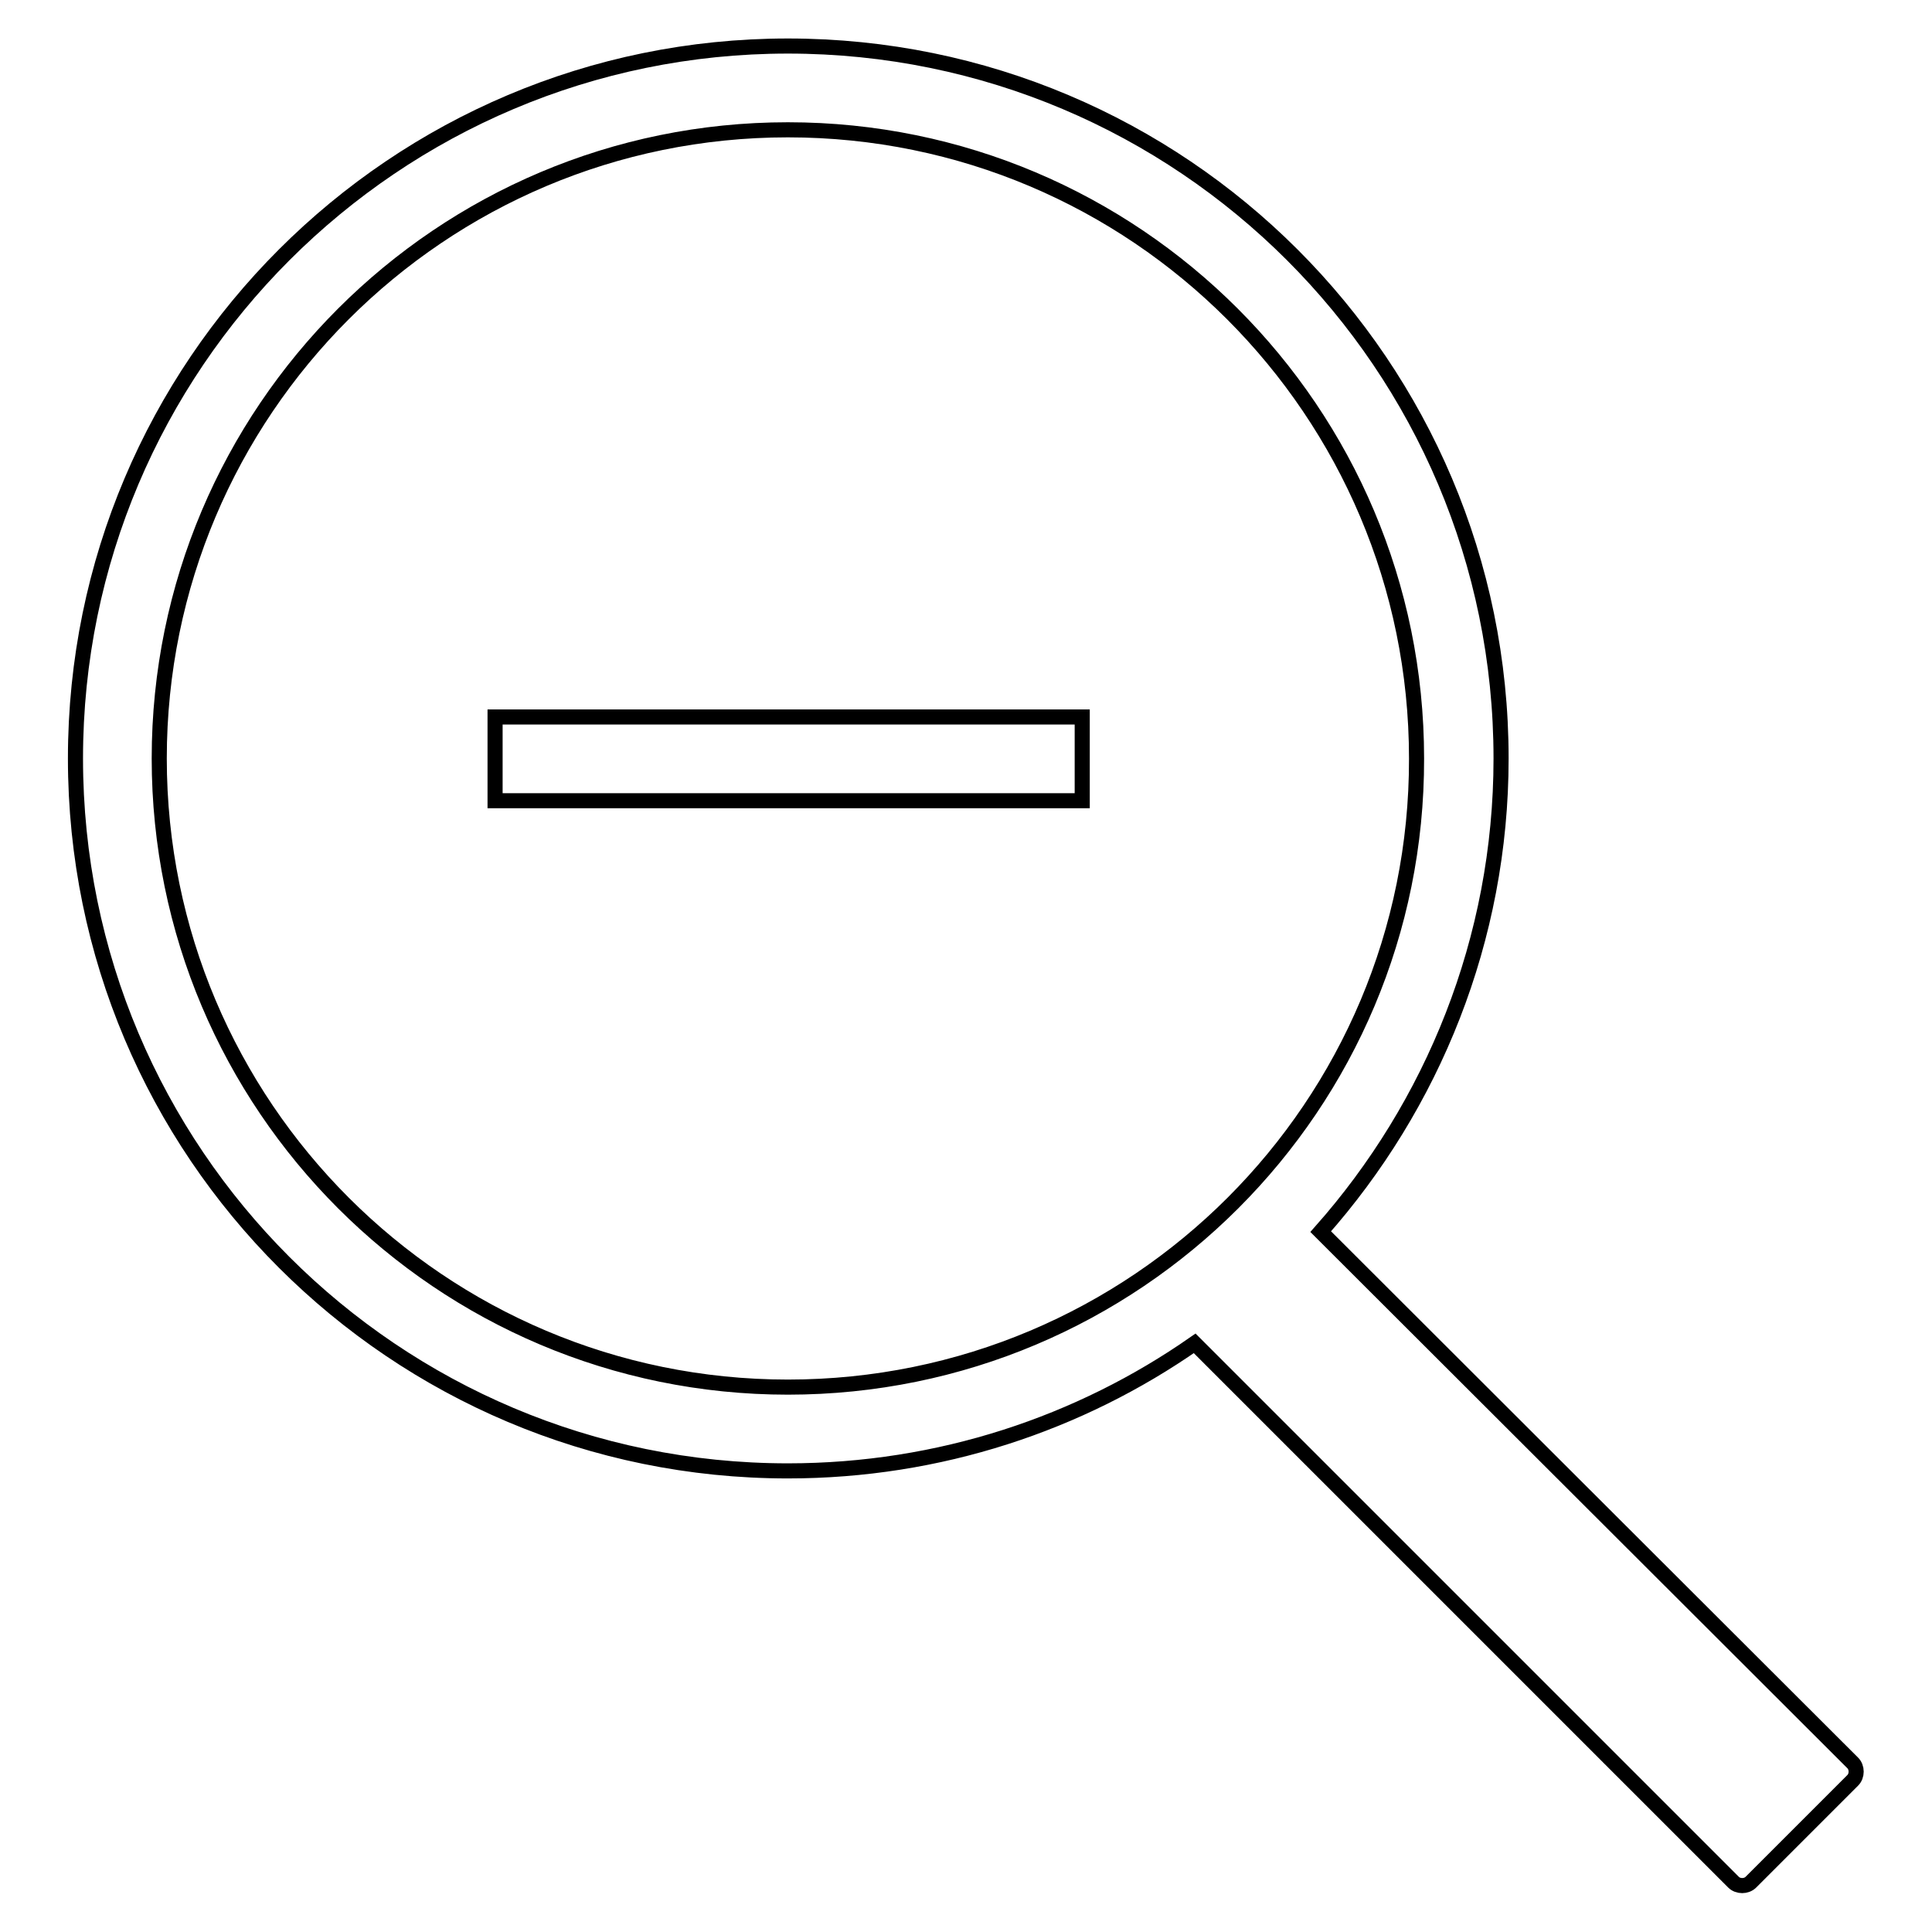 <?xml version="1.0" encoding="utf-8"?>
<!-- Svg Vector Icons : http://www.onlinewebfonts.com/icon -->
<!DOCTYPE svg PUBLIC "-//W3C//DTD SVG 1.1//EN" "http://www.w3.org/Graphics/SVG/1.1/DTD/svg11.dtd">
<svg version="1.1" xmlns="http://www.w3.org/2000/svg" xmlns:xlink="http://www.w3.org/1999/xlink" x="0px" y="0px" viewBox="0 0 256 256" enable-background="new 0 0 256 256" xml:space="preserve">
<g> <path stroke-width="2" fill-opacity="0" stroke="#000000"  d="M65.6,95h77.8v11.1H65.6V95z M104.4,6.1C52.3,6.1,10,48.4,10,100.5c0,52.2,42.3,94.4,94.4,94.4 c20.1,0,38.7-6.3,53.9-16.9l71.4,71.4c0.6,0.6,1.7,0.6,2.3,0l13.5-13.5c0.6-0.6,0.6-1.7,0-2.3L175,163.2 c14.8-16.7,23.9-38.7,23.9-62.7C198.9,48.4,156.6,6.1,104.4,6.1z M104.4,183.8c-46,0-83.3-37.3-83.3-83.3c0-46,37.3-83.3,83.3-83.3 c46,0,83.3,37.3,83.3,83.3C187.8,146.5,150.5,183.8,104.4,183.8z"/></g>
</svg>